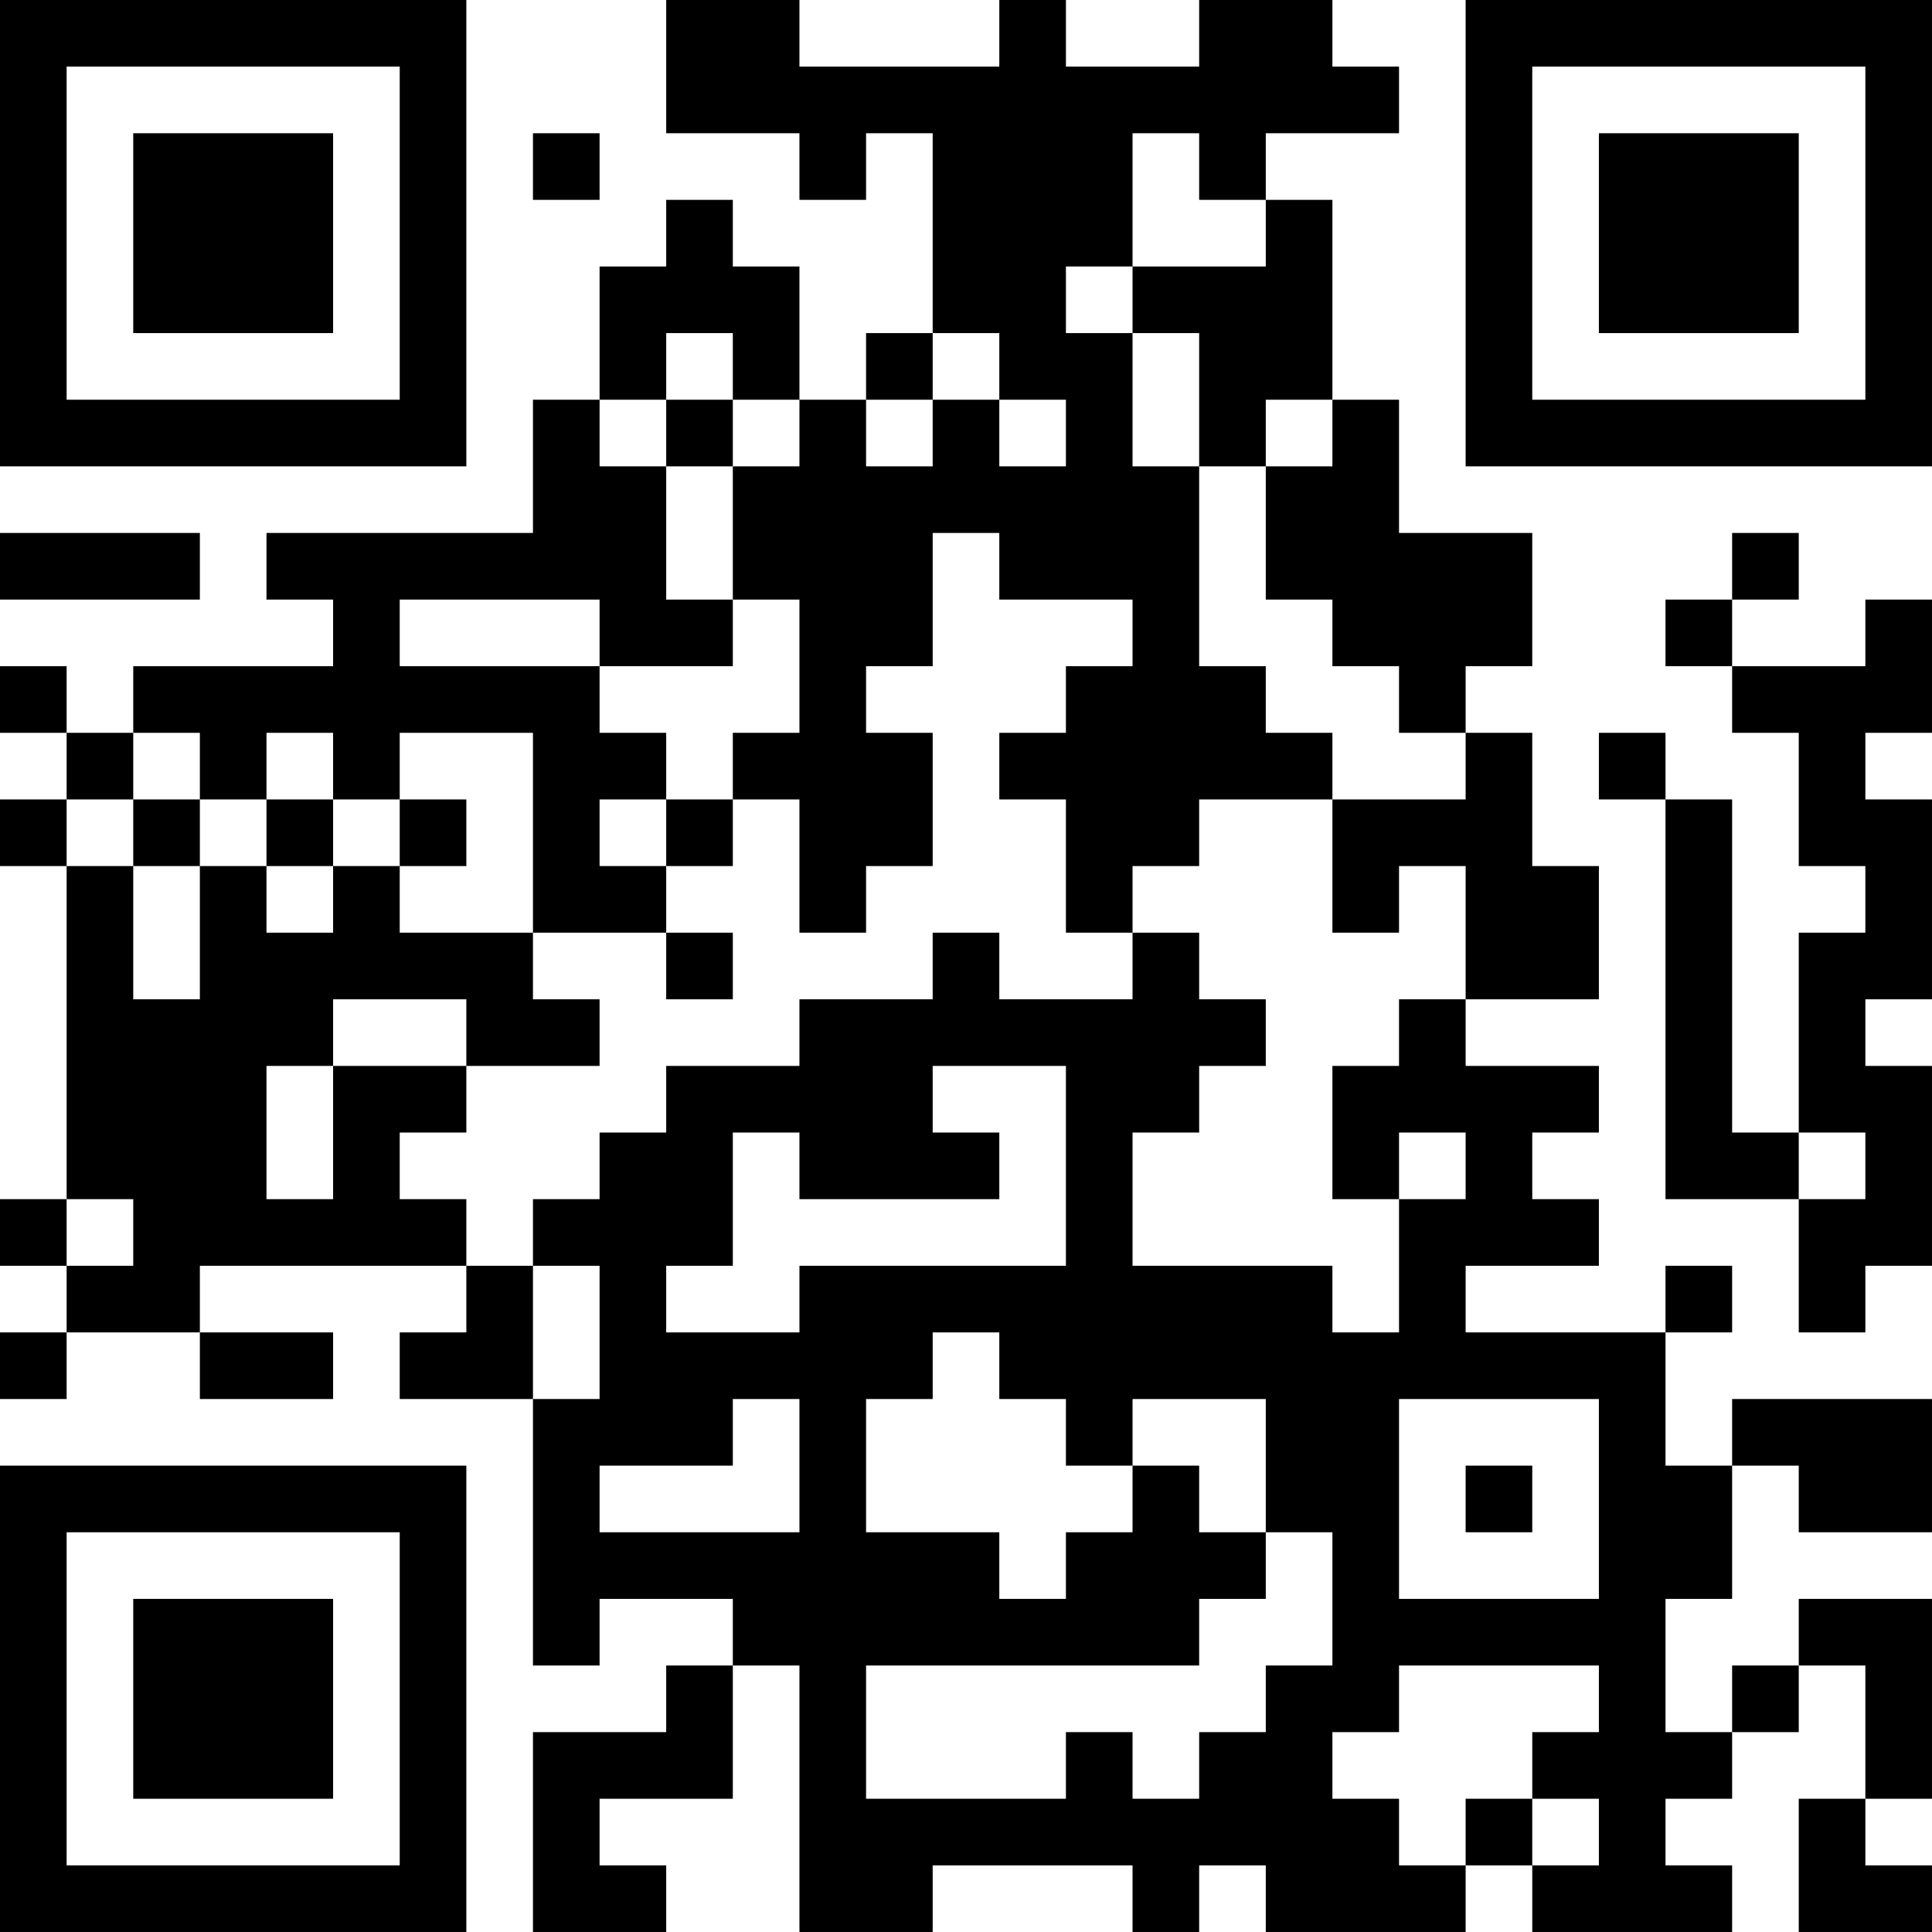 <?xml version="1.0" encoding="UTF-8"?>
<svg xmlns="http://www.w3.org/2000/svg" version="1.1" width="400" height="400" viewBox="0 0 400 400"><rect x="0" y="0" width="400" height="400" fill="#ffffff"/><g transform="scale(13.793)"><g transform="translate(0,0)"><path fill-rule="evenodd" d="M10 0L10 2L12 2L12 3L13 3L13 2L14 2L14 5L13 5L13 6L12 6L12 4L11 4L11 3L10 3L10 4L9 4L9 6L8 6L8 8L4 8L4 9L5 9L5 10L2 10L2 11L1 11L1 10L0 10L0 11L1 11L1 12L0 12L0 13L1 13L1 18L0 18L0 19L1 19L1 20L0 20L0 21L1 21L1 20L3 20L3 21L5 21L5 20L3 20L3 19L7 19L7 20L6 20L6 21L8 21L8 25L9 25L9 24L11 24L11 25L10 25L10 26L8 26L8 29L10 29L10 28L9 28L9 27L11 27L11 25L12 25L12 29L14 29L14 28L17 28L17 29L18 29L18 28L19 28L19 29L22 29L22 28L23 28L23 29L26 29L26 28L25 28L25 27L26 27L26 26L27 26L27 25L28 25L28 27L27 27L27 29L29 29L29 28L28 28L28 27L29 27L29 24L27 24L27 25L26 25L26 26L25 26L25 24L26 24L26 22L27 22L27 23L29 23L29 21L26 21L26 22L25 22L25 20L26 20L26 19L25 19L25 20L22 20L22 19L24 19L24 18L23 18L23 17L24 17L24 16L22 16L22 15L24 15L24 13L23 13L23 11L22 11L22 10L23 10L23 8L21 8L21 6L20 6L20 3L19 3L19 2L21 2L21 1L20 1L20 0L18 0L18 1L16 1L16 0L15 0L15 1L12 1L12 0ZM8 2L8 3L9 3L9 2ZM17 2L17 4L16 4L16 5L17 5L17 7L18 7L18 10L19 10L19 11L20 11L20 12L18 12L18 13L17 13L17 14L16 14L16 12L15 12L15 11L16 11L16 10L17 10L17 9L15 9L15 8L14 8L14 10L13 10L13 11L14 11L14 13L13 13L13 14L12 14L12 12L11 12L11 11L12 11L12 9L11 9L11 7L12 7L12 6L11 6L11 5L10 5L10 6L9 6L9 7L10 7L10 9L11 9L11 10L9 10L9 9L6 9L6 10L9 10L9 11L10 11L10 12L9 12L9 13L10 13L10 14L8 14L8 11L6 11L6 12L5 12L5 11L4 11L4 12L3 12L3 11L2 11L2 12L1 12L1 13L2 13L2 15L3 15L3 13L4 13L4 14L5 14L5 13L6 13L6 14L8 14L8 15L9 15L9 16L7 16L7 15L5 15L5 16L4 16L4 18L5 18L5 16L7 16L7 17L6 17L6 18L7 18L7 19L8 19L8 21L9 21L9 19L8 19L8 18L9 18L9 17L10 17L10 16L12 16L12 15L14 15L14 14L15 14L15 15L17 15L17 14L18 14L18 15L19 15L19 16L18 16L18 17L17 17L17 19L20 19L20 20L21 20L21 18L22 18L22 17L21 17L21 18L20 18L20 16L21 16L21 15L22 15L22 13L21 13L21 14L20 14L20 12L22 12L22 11L21 11L21 10L20 10L20 9L19 9L19 7L20 7L20 6L19 6L19 7L18 7L18 5L17 5L17 4L19 4L19 3L18 3L18 2ZM14 5L14 6L13 6L13 7L14 7L14 6L15 6L15 7L16 7L16 6L15 6L15 5ZM10 6L10 7L11 7L11 6ZM0 8L0 9L3 9L3 8ZM26 8L26 9L25 9L25 10L26 10L26 11L27 11L27 13L28 13L28 14L27 14L27 17L26 17L26 12L25 12L25 11L24 11L24 12L25 12L25 18L27 18L27 20L28 20L28 19L29 19L29 16L28 16L28 15L29 15L29 12L28 12L28 11L29 11L29 9L28 9L28 10L26 10L26 9L27 9L27 8ZM2 12L2 13L3 13L3 12ZM4 12L4 13L5 13L5 12ZM6 12L6 13L7 13L7 12ZM10 12L10 13L11 13L11 12ZM10 14L10 15L11 15L11 14ZM14 16L14 17L15 17L15 18L12 18L12 17L11 17L11 19L10 19L10 20L12 20L12 19L16 19L16 16ZM27 17L27 18L28 18L28 17ZM1 18L1 19L2 19L2 18ZM14 20L14 21L13 21L13 23L15 23L15 24L16 24L16 23L17 23L17 22L18 22L18 23L19 23L19 24L18 24L18 25L13 25L13 27L16 27L16 26L17 26L17 27L18 27L18 26L19 26L19 25L20 25L20 23L19 23L19 21L17 21L17 22L16 22L16 21L15 21L15 20ZM11 21L11 22L9 22L9 23L12 23L12 21ZM21 21L21 24L24 24L24 21ZM22 22L22 23L23 23L23 22ZM21 25L21 26L20 26L20 27L21 27L21 28L22 28L22 27L23 27L23 28L24 28L24 27L23 27L23 26L24 26L24 25ZM0 0L0 7L7 7L7 0ZM1 1L1 6L6 6L6 1ZM2 2L2 5L5 5L5 2ZM22 0L22 7L29 7L29 0ZM23 1L23 6L28 6L28 1ZM24 2L24 5L27 5L27 2ZM0 22L0 29L7 29L7 22ZM1 23L1 28L6 28L6 23ZM2 24L2 27L5 27L5 24Z" fill="#000000"/></g></g></svg>
